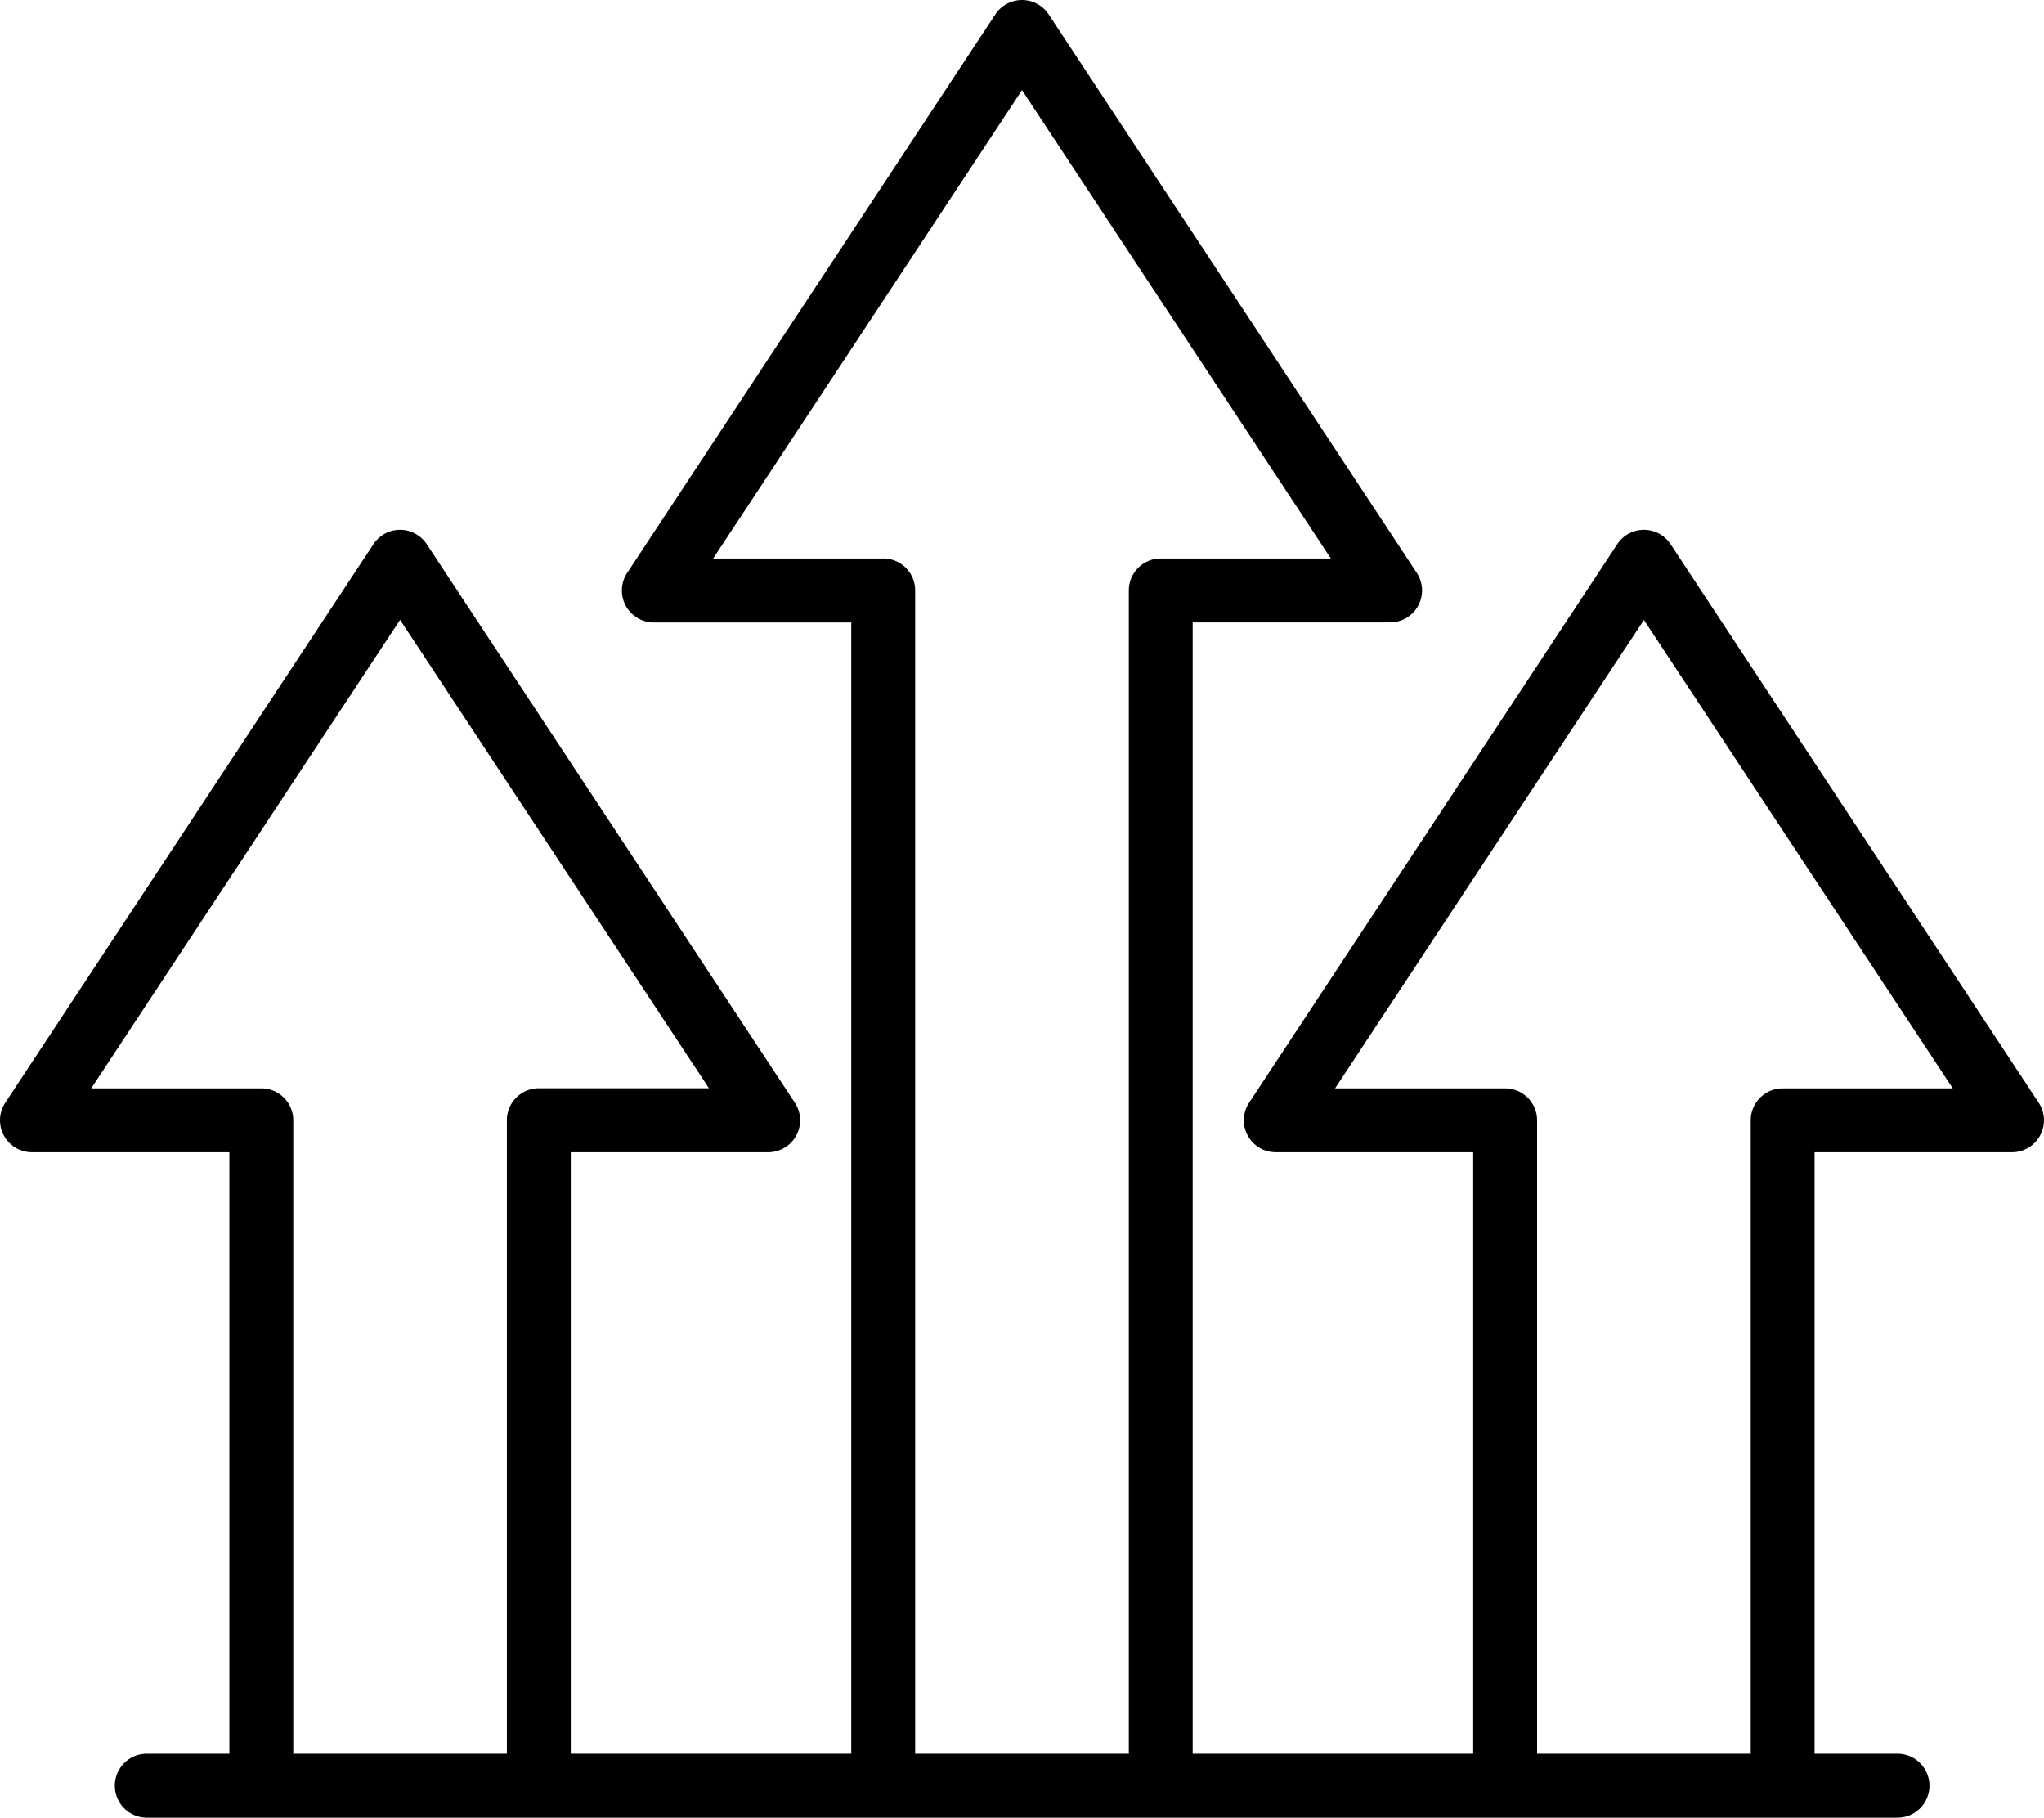 <svg xmlns="http://www.w3.org/2000/svg" width="58.492" height="52.001" viewBox="0 0 58.492 52.001">
  <path id="trendy_11825030" d="M.914,61.373h5.65V78.582H4.2a.914.914,0,1,0,0,1.828H54.3a.914.914,0,1,0,0-1.828H51.927V61.373h5.65a.914.914,0,0,0,.763-1.417L47.806,43.978a.914.914,0,0,0-1.526,0L35.745,59.956a.914.914,0,0,0,.763,1.417h5.65v17.21H34.13V46.215h5.65a.914.914,0,0,0,.763-1.417L30.009,28.82a.914.914,0,0,0-1.526,0L17.947,44.8a.914.914,0,0,0,.763,1.417h5.65V78.582H16.333V61.373h5.65a.914.914,0,0,0,.763-1.417L12.212,43.978a.914.914,0,0,0-1.526,0L.151,59.956a.914.914,0,0,0,.763,1.417Zm42.158-1.828H38.205l8.838-13.4,8.838,13.4H51.014a.914.914,0,0,0-.914.914V78.582H43.986V60.459a.914.914,0,0,0-.914-.914Zm-17.8-15.158H20.408l8.838-13.4,8.838,13.4H33.217a.914.914,0,0,0-.914.914V78.582H26.189V45.3a.914.914,0,0,0-.914-.914ZM11.449,46.142l8.838,13.4H15.419a.914.914,0,0,0-.914.914V78.582H8.392V60.459a.914.914,0,0,0-.914-.914H2.611Z" transform="translate(0 -28.409)"/>
</svg>
